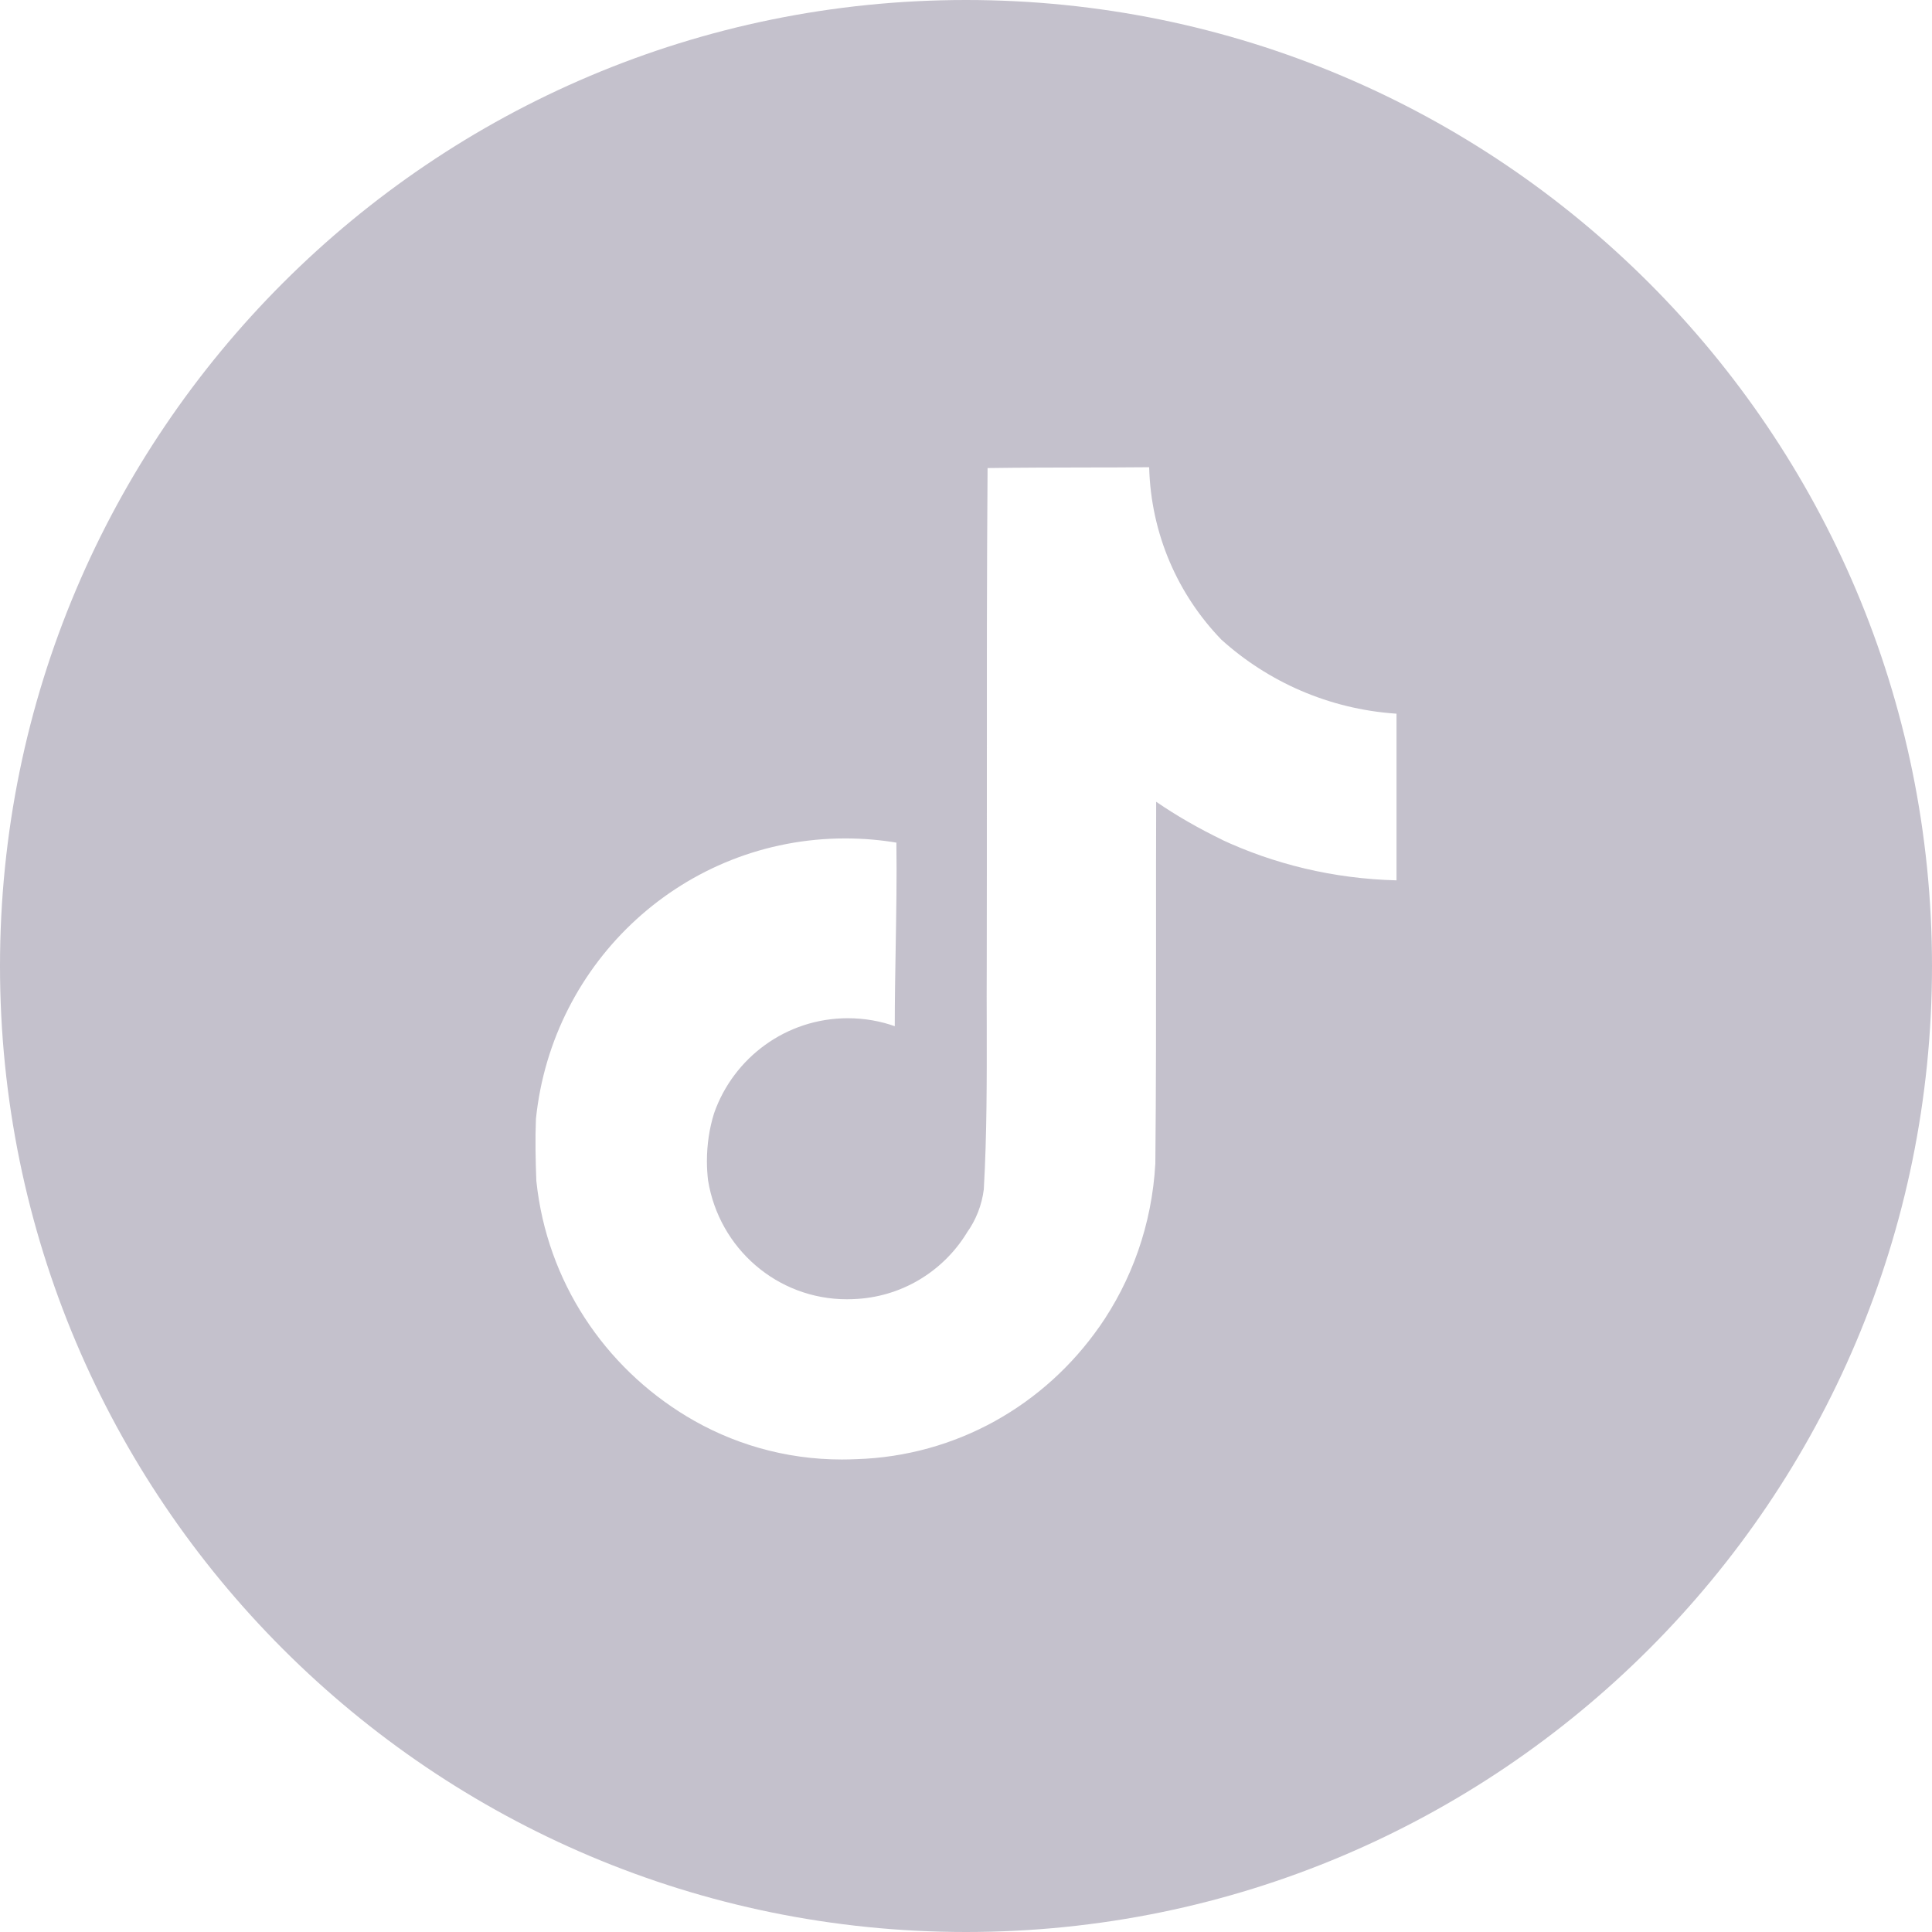 <svg width="30" height="30" viewBox="0 0 30 30" fill="none" xmlns="http://www.w3.org/2000/svg">
<path fill-rule="evenodd" clip-rule="evenodd" d="M15 30C23.284 30 30 23.284 30 15C30 6.716 23.284 0 15 0C6.716 0 0 6.716 0 15C0 23.284 6.716 30 15 30ZM16.827 7.259C16.332 7.26 15.836 7.261 15.337 7.268L15.335 7.267C15.323 8.89 15.323 10.513 15.324 12.138C15.324 13.097 15.324 14.056 15.322 15.017C15.32 15.318 15.321 15.618 15.322 15.918C15.323 16.765 15.325 17.61 15.277 18.458L15.277 18.465C15.246 18.717 15.152 18.948 15.015 19.139L15.01 19.148C14.641 19.746 13.99 20.15 13.239 20.173H13.244C13.213 20.174 13.182 20.175 13.151 20.175C12.066 20.175 11.166 19.382 10.995 18.33L10.996 18.343C10.984 18.24 10.977 18.135 10.977 18.029C10.977 17.768 11.017 17.516 11.085 17.297L11.09 17.281C11.392 16.425 12.207 15.811 13.165 15.811C13.426 15.811 13.677 15.857 13.894 15.935C13.894 15.528 13.901 15.121 13.908 14.714C13.917 14.171 13.927 13.628 13.919 13.085L13.948 13.089C13.681 13.043 13.406 13.019 13.125 13.019C10.628 13.019 8.574 14.919 8.322 17.374C8.309 17.689 8.316 18.01 8.328 18.331L8.33 18.352C8.495 19.895 9.382 21.222 10.669 21.997L10.649 21.985C11.356 22.415 12.185 22.663 13.073 22.663C13.148 22.663 13.222 22.661 13.285 22.658H13.292C14.854 22.611 16.227 21.813 17.074 20.597L17.064 20.613C17.571 19.888 17.887 19.02 17.94 18.068C17.952 16.893 17.951 15.716 17.951 14.537C17.951 13.842 17.95 13.146 17.953 12.45C18.268 12.665 18.6 12.858 18.992 13.047L18.95 13.029C19.781 13.419 20.704 13.645 21.685 13.67V11.082L21.67 11.081C20.632 11.009 19.69 10.586 18.966 9.933C18.294 9.238 17.872 8.299 17.844 7.255C17.505 7.258 17.167 7.259 16.827 7.259Z" fill="#C4C1CC"/>
</svg>
